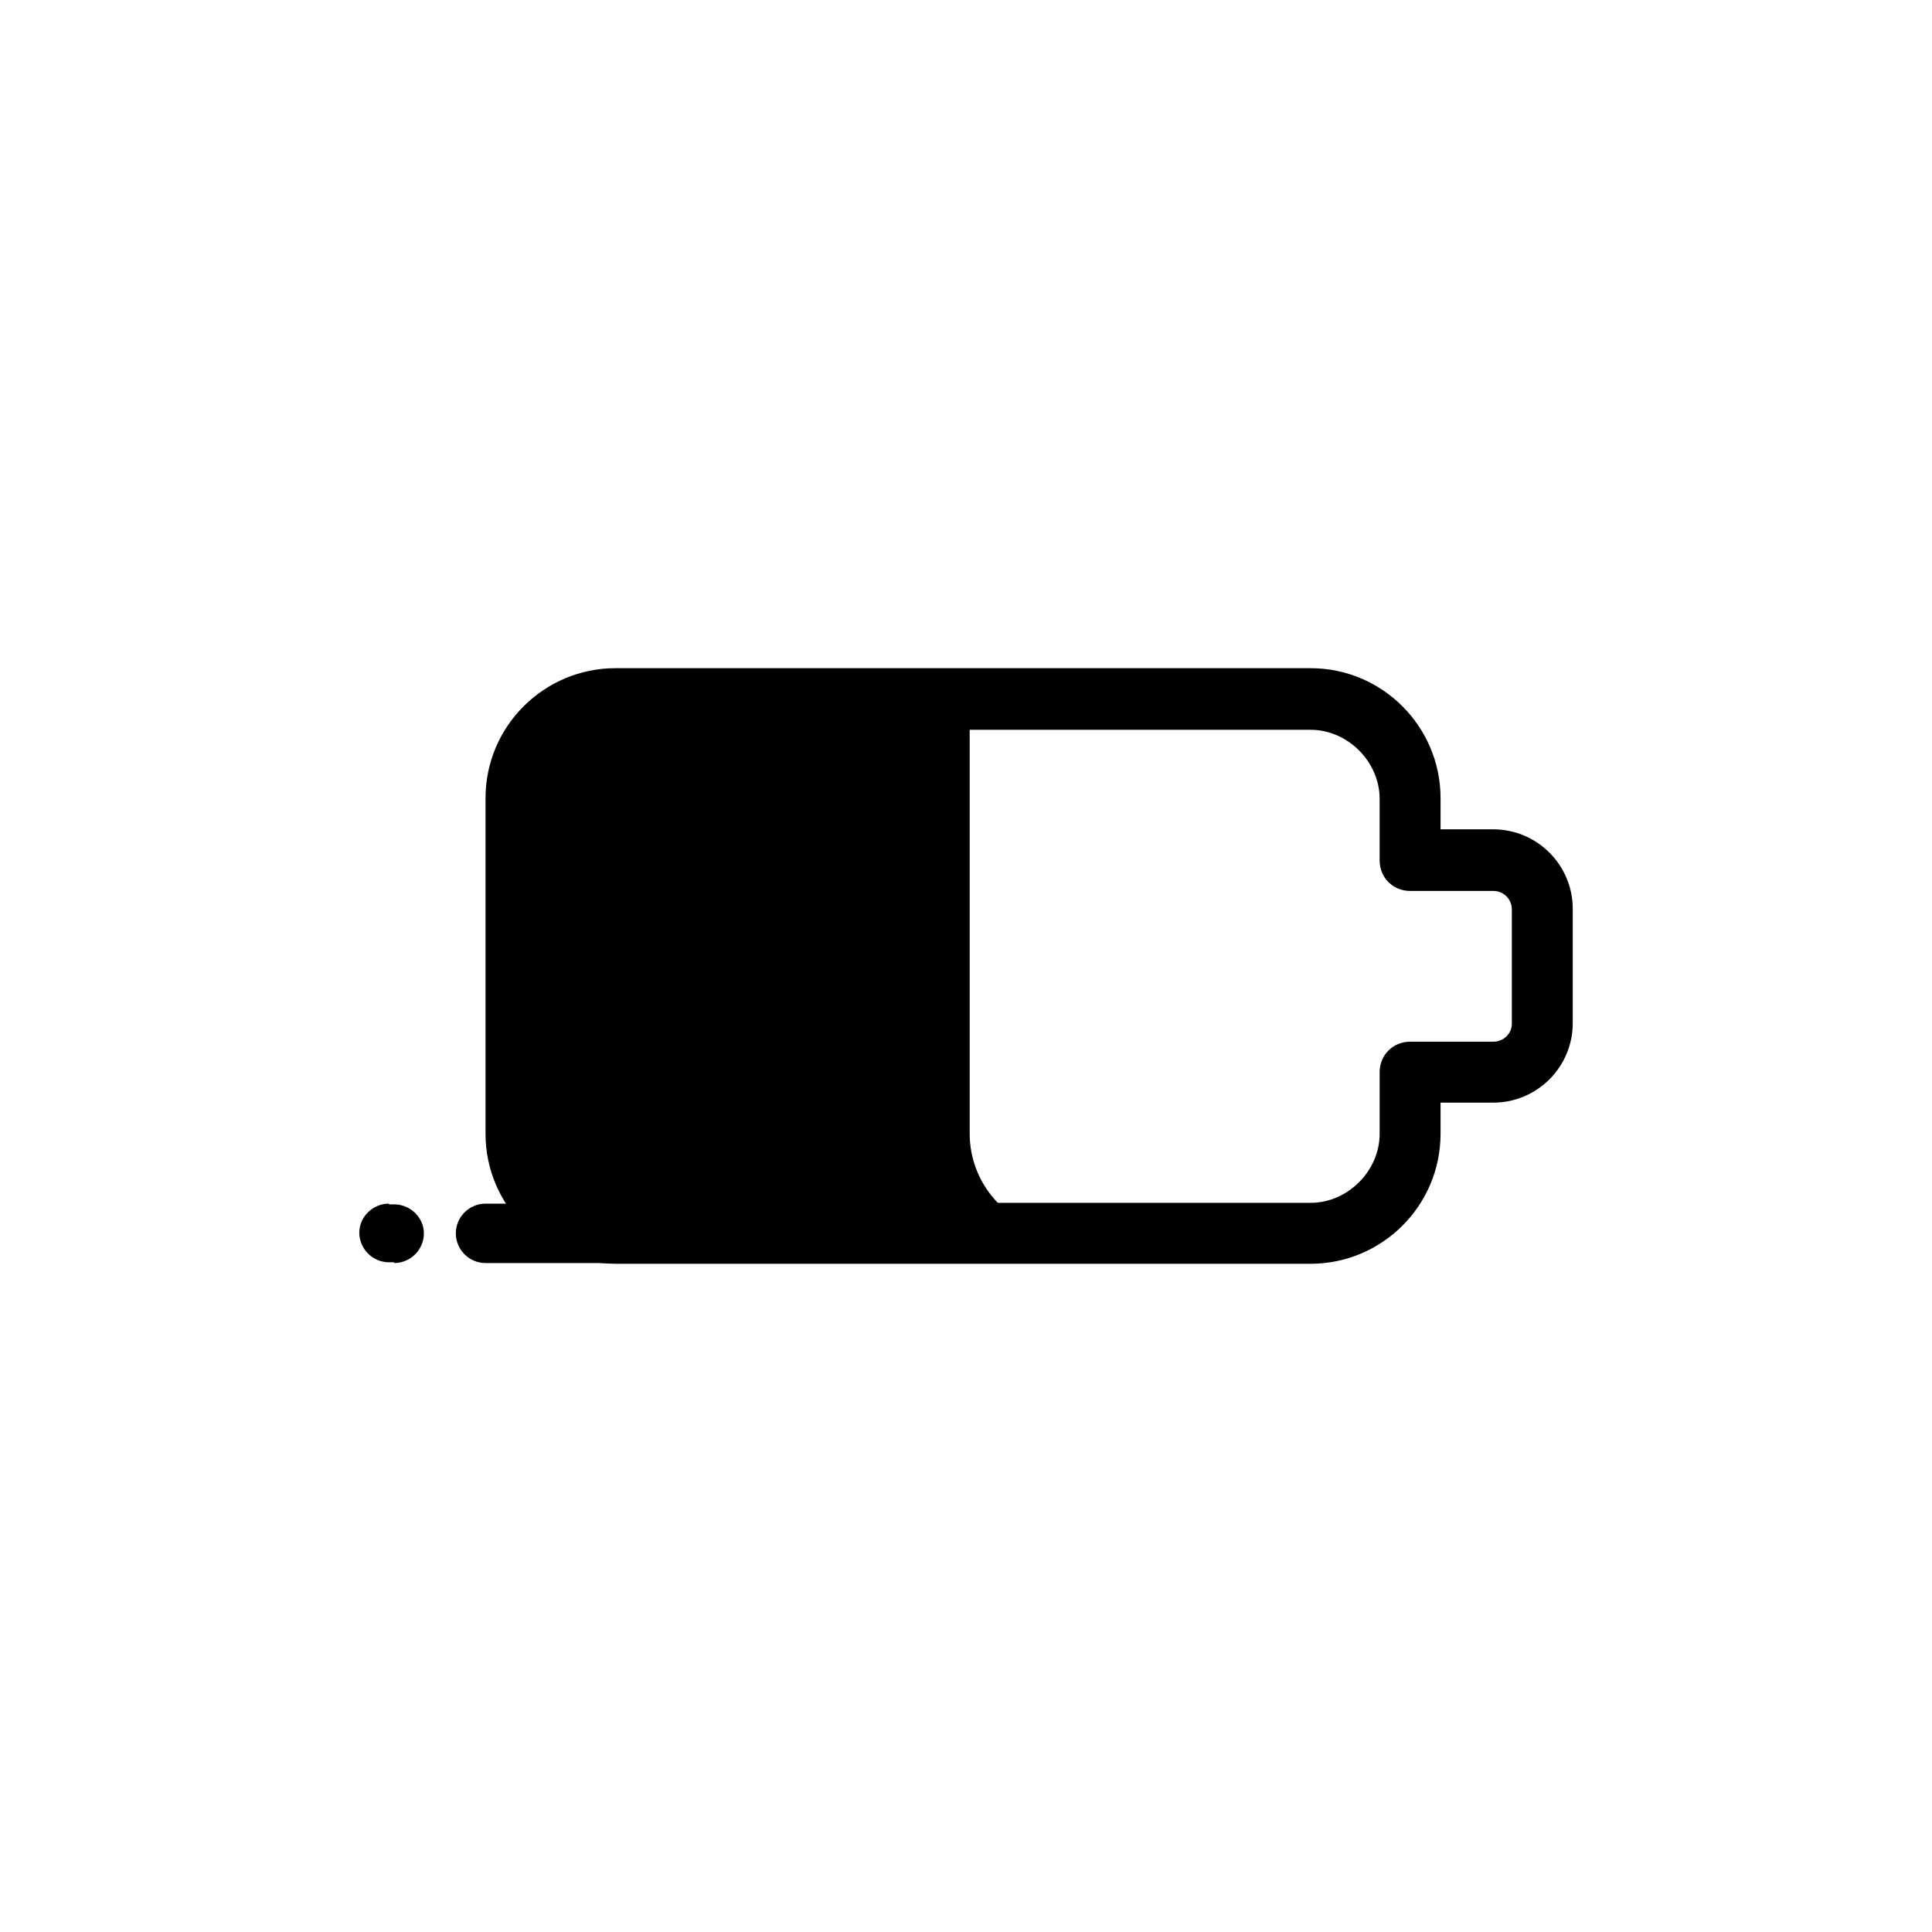 <?xml version="1.0" encoding="UTF-8"?>
<!-- Uploaded to: ICON Repo, www.iconrepo.com, Generator: ICON Repo Mixer Tools -->
<svg fill="#000000" width="800px" height="800px" version="1.1" viewBox="144 144 512 512" xmlns="http://www.w3.org/2000/svg">
 <g>
  <path d="m400.98 444.48v-115.33h-93.875c-14.562 0-26.371 12.004-26.371 26.371v88.953c0 14.367 11.809 26.371 26.371 26.371h109.62v-2.363c-9.25-3.93-15.742-13.379-15.742-24.004z"/>
  <path d="m491.31 478.91h-184.2c-19.09 0-34.441-15.547-34.441-34.441v-88.953c0-19.09 15.547-34.441 34.441-34.441h184.21c19.09 0 34.441 15.547 34.441 34.441v8.266h13.973c11.609 0 21.059 9.445 21.059 21.059v30.309c0 11.609-9.445 21.059-21.059 21.059h-13.973v8.266c-0.004 19.09-15.551 34.438-34.445 34.438zm-184.2-141.7c-10.035 0-18.301 8.266-18.301 18.301v88.953c0 10.035 8.266 18.301 18.301 18.301h184.21c9.84 0 18.301-8.461 18.301-18.301v-16.336c0-4.527 3.543-8.07 8.07-8.07l22.039 0.004c2.754 0 4.922-2.164 4.922-4.723v-30.309c0-2.754-2.164-4.922-4.922-4.922h-22.043c-4.527 0-8.07-3.543-8.07-8.07v-16.336c0-9.84-8.461-18.301-18.301-18.301l-184.2 0.004z"/>
  <path d="m272.67 478.72c-4.328 0-7.871-3.543-7.871-7.871s3.543-7.871 7.871-7.871zm0-15.742h54.316v15.742h-54.316zm54.316 0c4.328 0 7.871 3.543 7.871 7.871s-3.543 7.871-7.871 7.871z"/>
  <path d="m247.09 478.52c-4.328 0-7.871-3.543-7.871-7.871 0-4.133 3.543-7.676 7.871-7.676zm0-15.352h1.375v15.352h-1.379zm1.375 0c4.328 0 7.871 3.543 7.871 7.676 0 4.328-3.543 7.871-7.871 7.871z"/>
 </g>
</svg>
